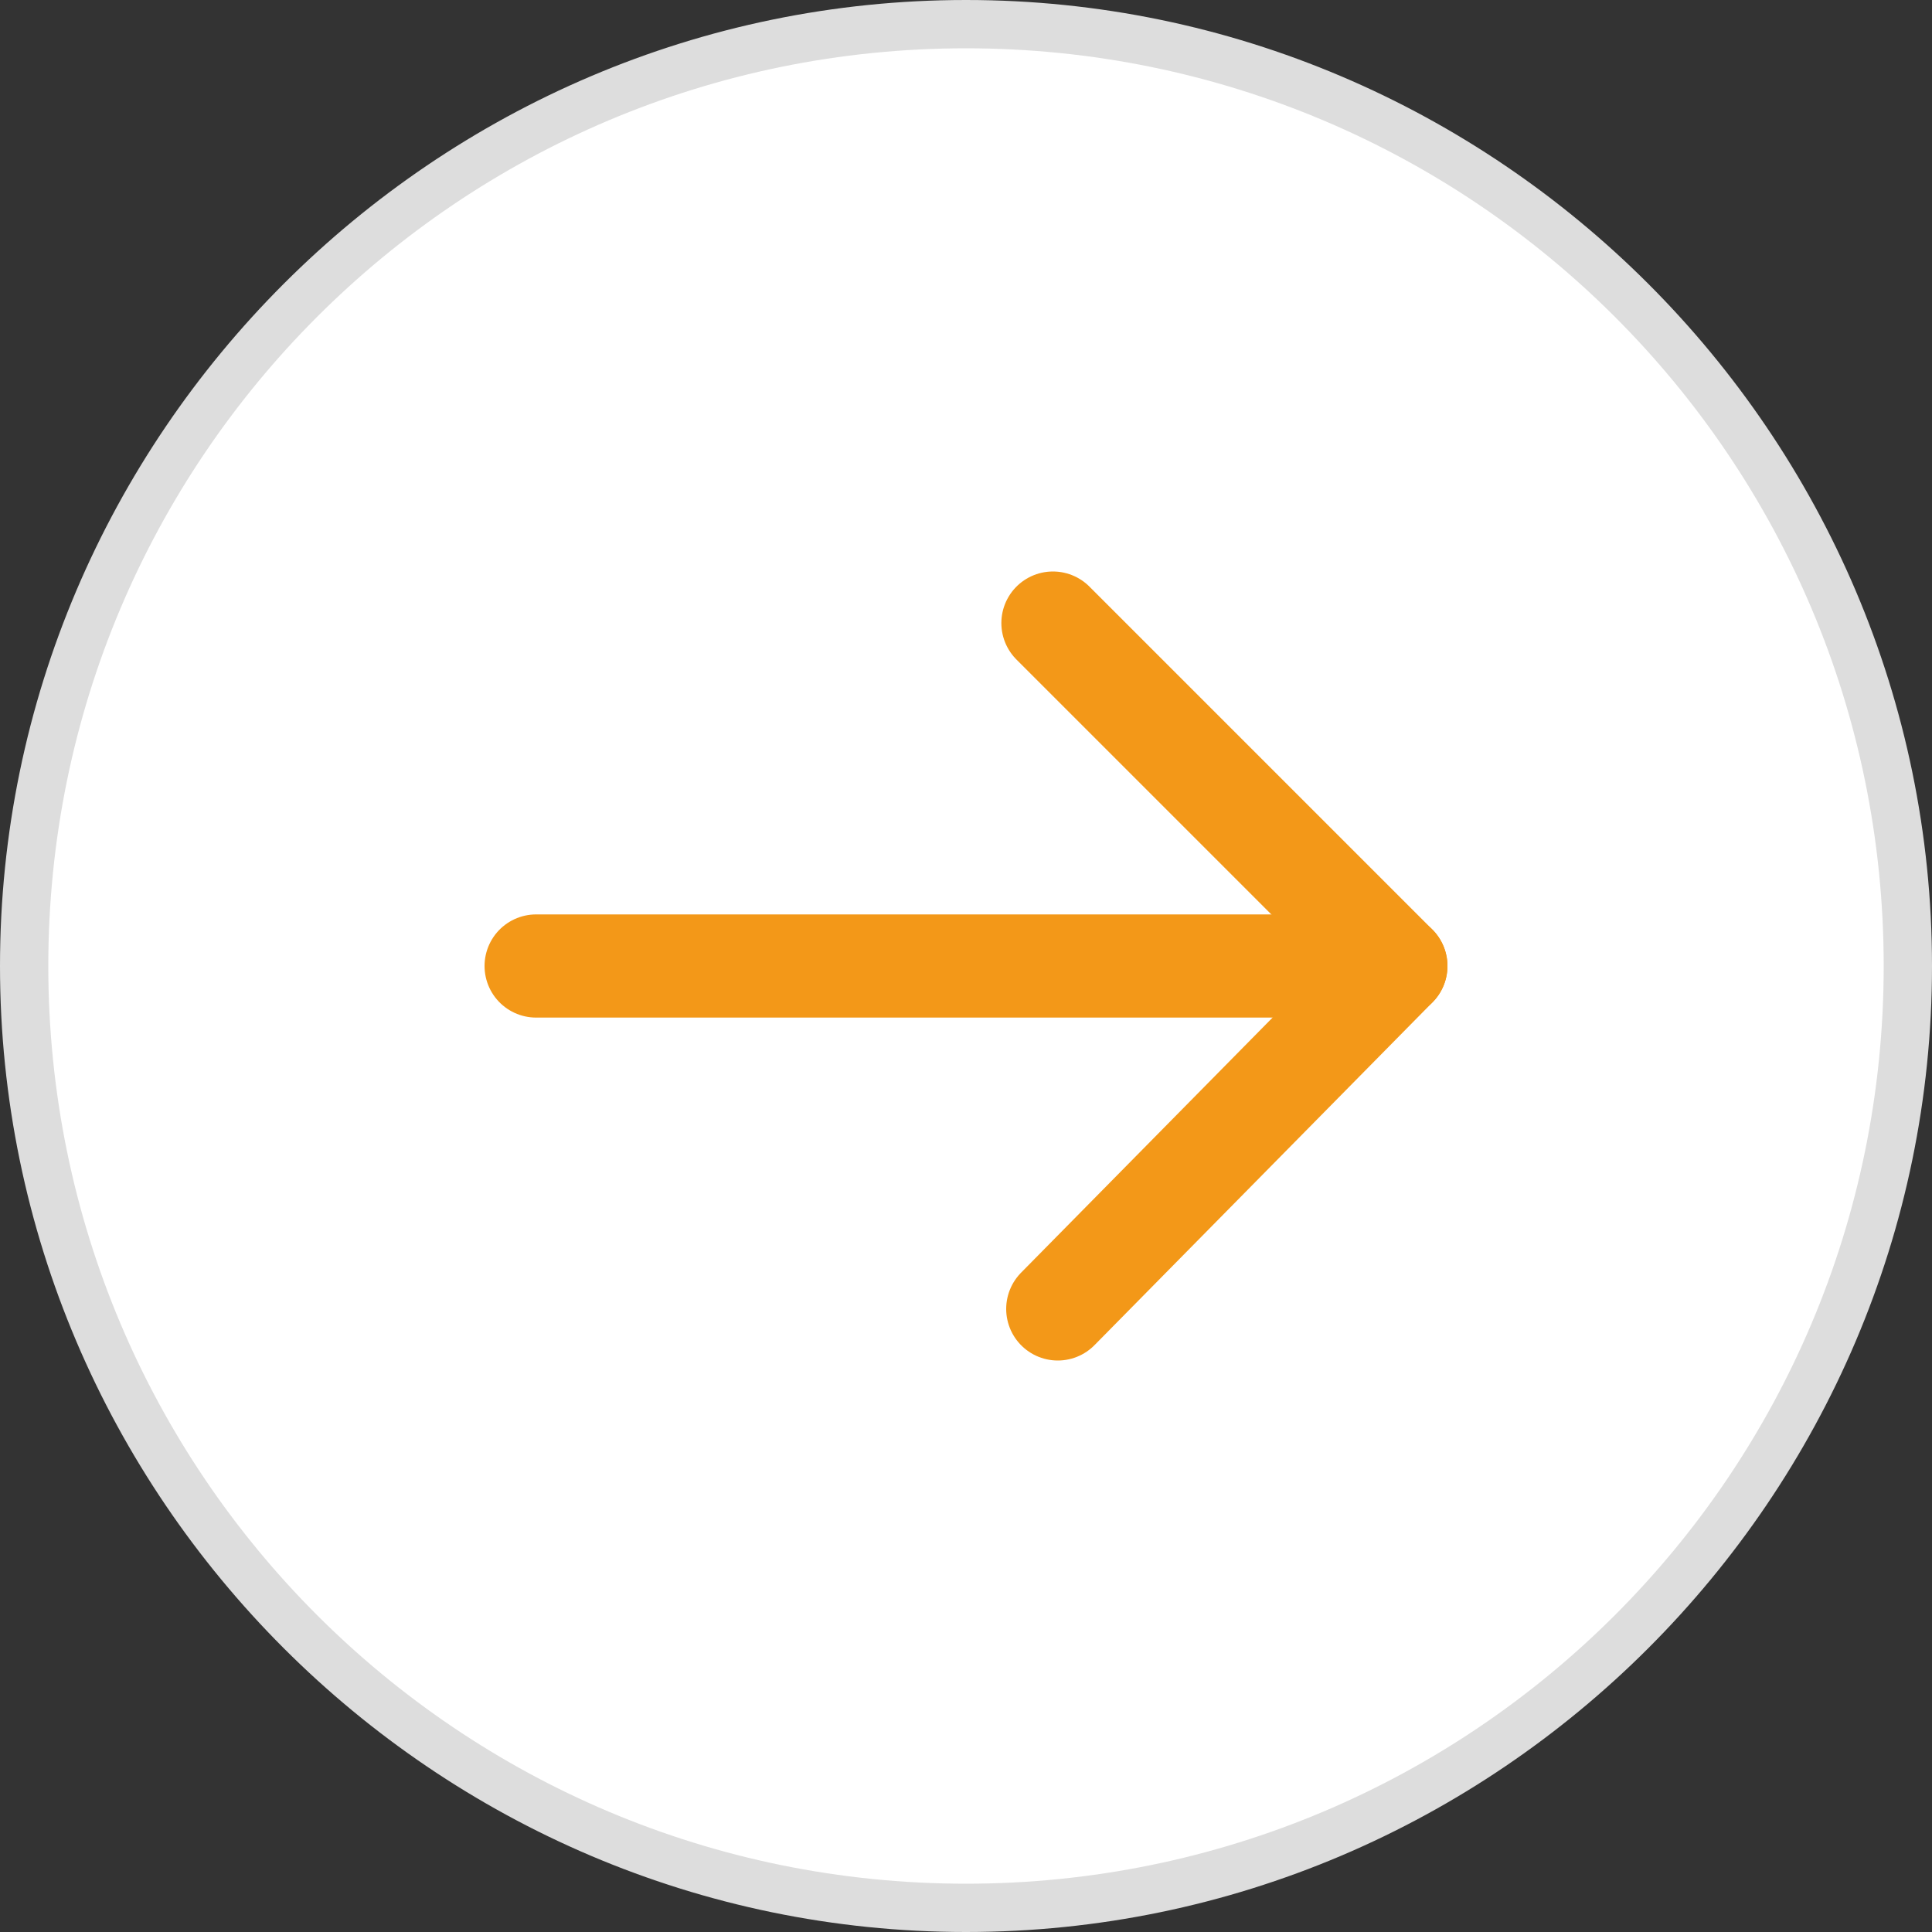 <svg xmlns="http://www.w3.org/2000/svg" viewBox="0 0 40 40">
<rect x="0" y="0" width="40" height="40" fill="#333333" stroke="none"/>
<style type="text/css">
	.st0{fill:#FFFFFF;}
	.st1{fill:#DDDDDD;}
	.st2{fill:none;stroke:#f39818;stroke-width:2.136;stroke-linecap:round;stroke-linejoin:round;}
</style>
<g>
	<circle class="st0" cx="20" cy="20" r="19.5"/>
	<path class="st1" d="M20,1c10.5,0,19,8.5,19,19s-8.5,19-19,19S1,30.5,1,20S9.5,1,20,1 M20,0C9,0,0,9,0,20s9,20,20,20s20-9,20-20
		S31,0,20,0L20,0z"/>
</g>
<g>
	<polyline class="st2" points="21.8,12.9 28.9,20 21.9,27.1 	"/>
	<line class="st2" x1="28.9" y1="20" x2="11.1" y2="20"/>
</g>
</svg>
